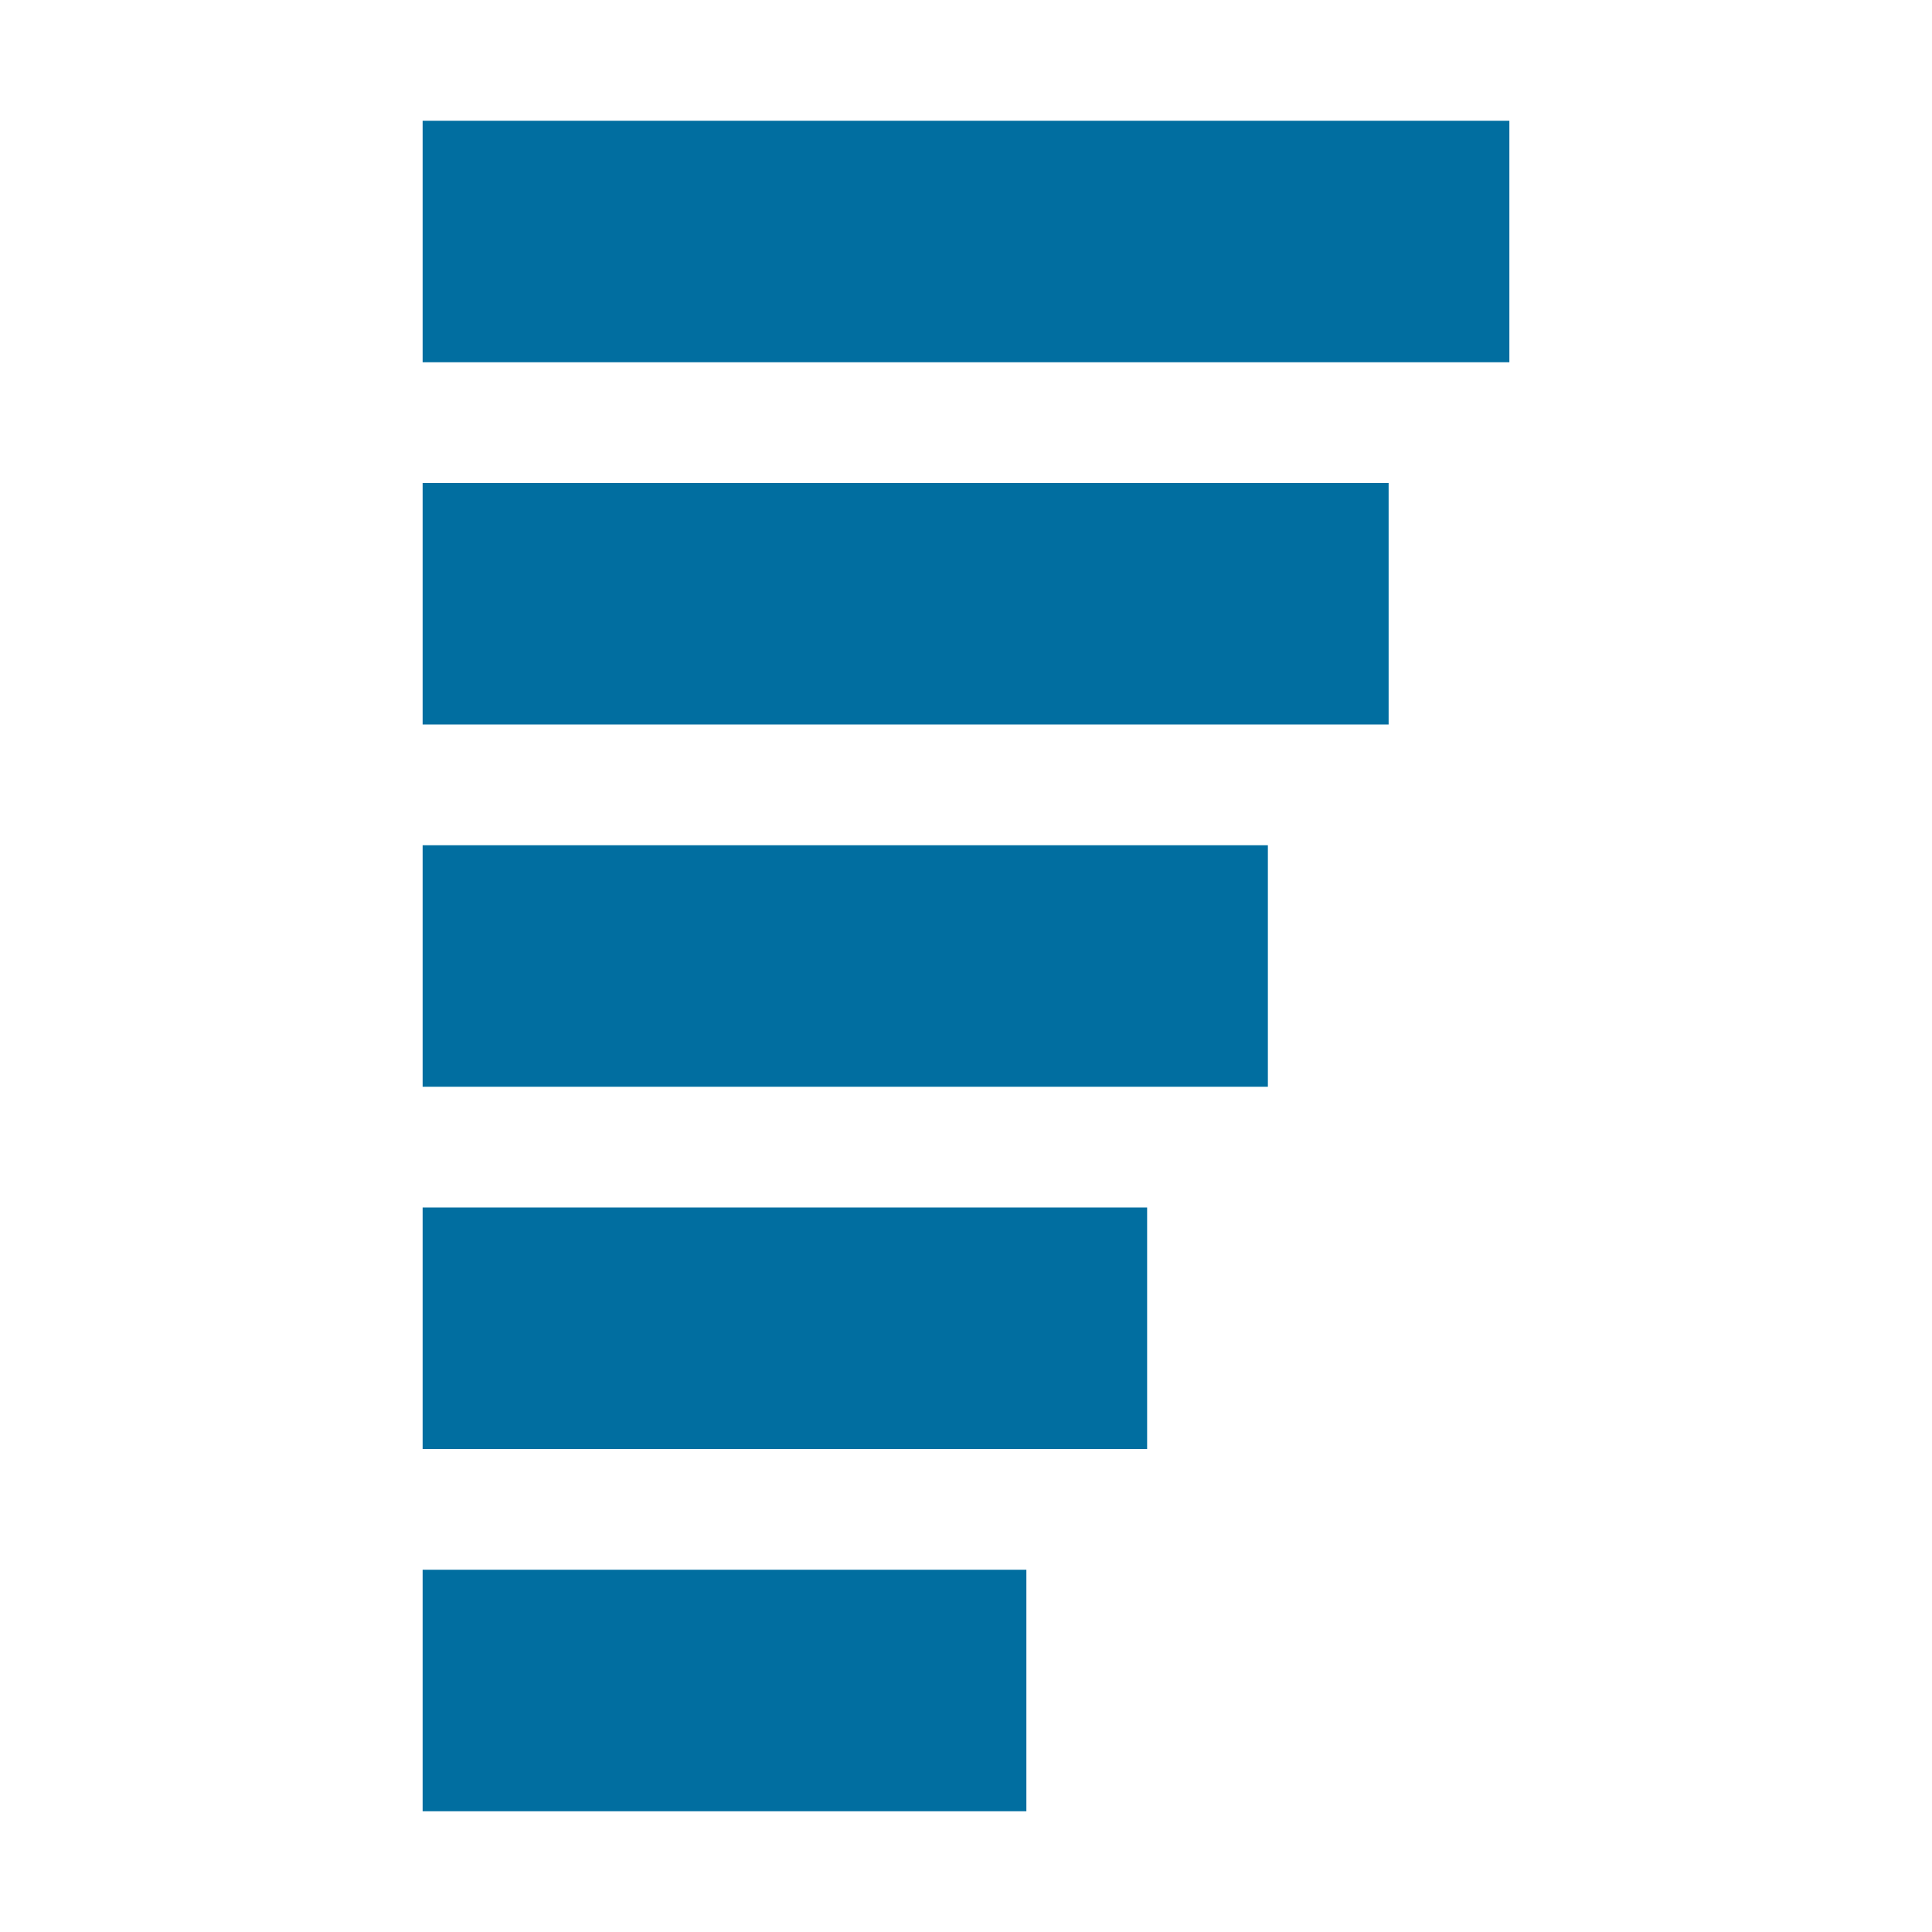 <?xml version="1.0" encoding="utf-8"?>
<!-- Generator: Adobe Illustrator 21.0.0, SVG Export Plug-In . SVG Version: 6.00 Build 0)  -->
<svg version="1.1" id="Layer_1" xmlns="http://www.w3.org/2000/svg" xmlns:xlink="http://www.w3.org/1999/xlink" x="0px" y="0px"
	 viewBox="0 0 16 16" style="enable-background:new 0 0 16 16;" xml:space="preserve">
<style type="text/css">
	.st0{fill:#016EA0;}
</style>
<g>
	<rect x="3.5" y="1" class="st0" width="9" height="2"/>
	<rect x="3.5" y="4" class="st0" width="8" height="2"/>
	<rect x="3.5" y="7" class="st0" width="7" height="2"/>
	<rect x="3.5" y="10" class="st0" width="6" height="2"/>
	<rect x="3.5" y="13" class="st0" width="5" height="2"/>
</g>
</svg>
